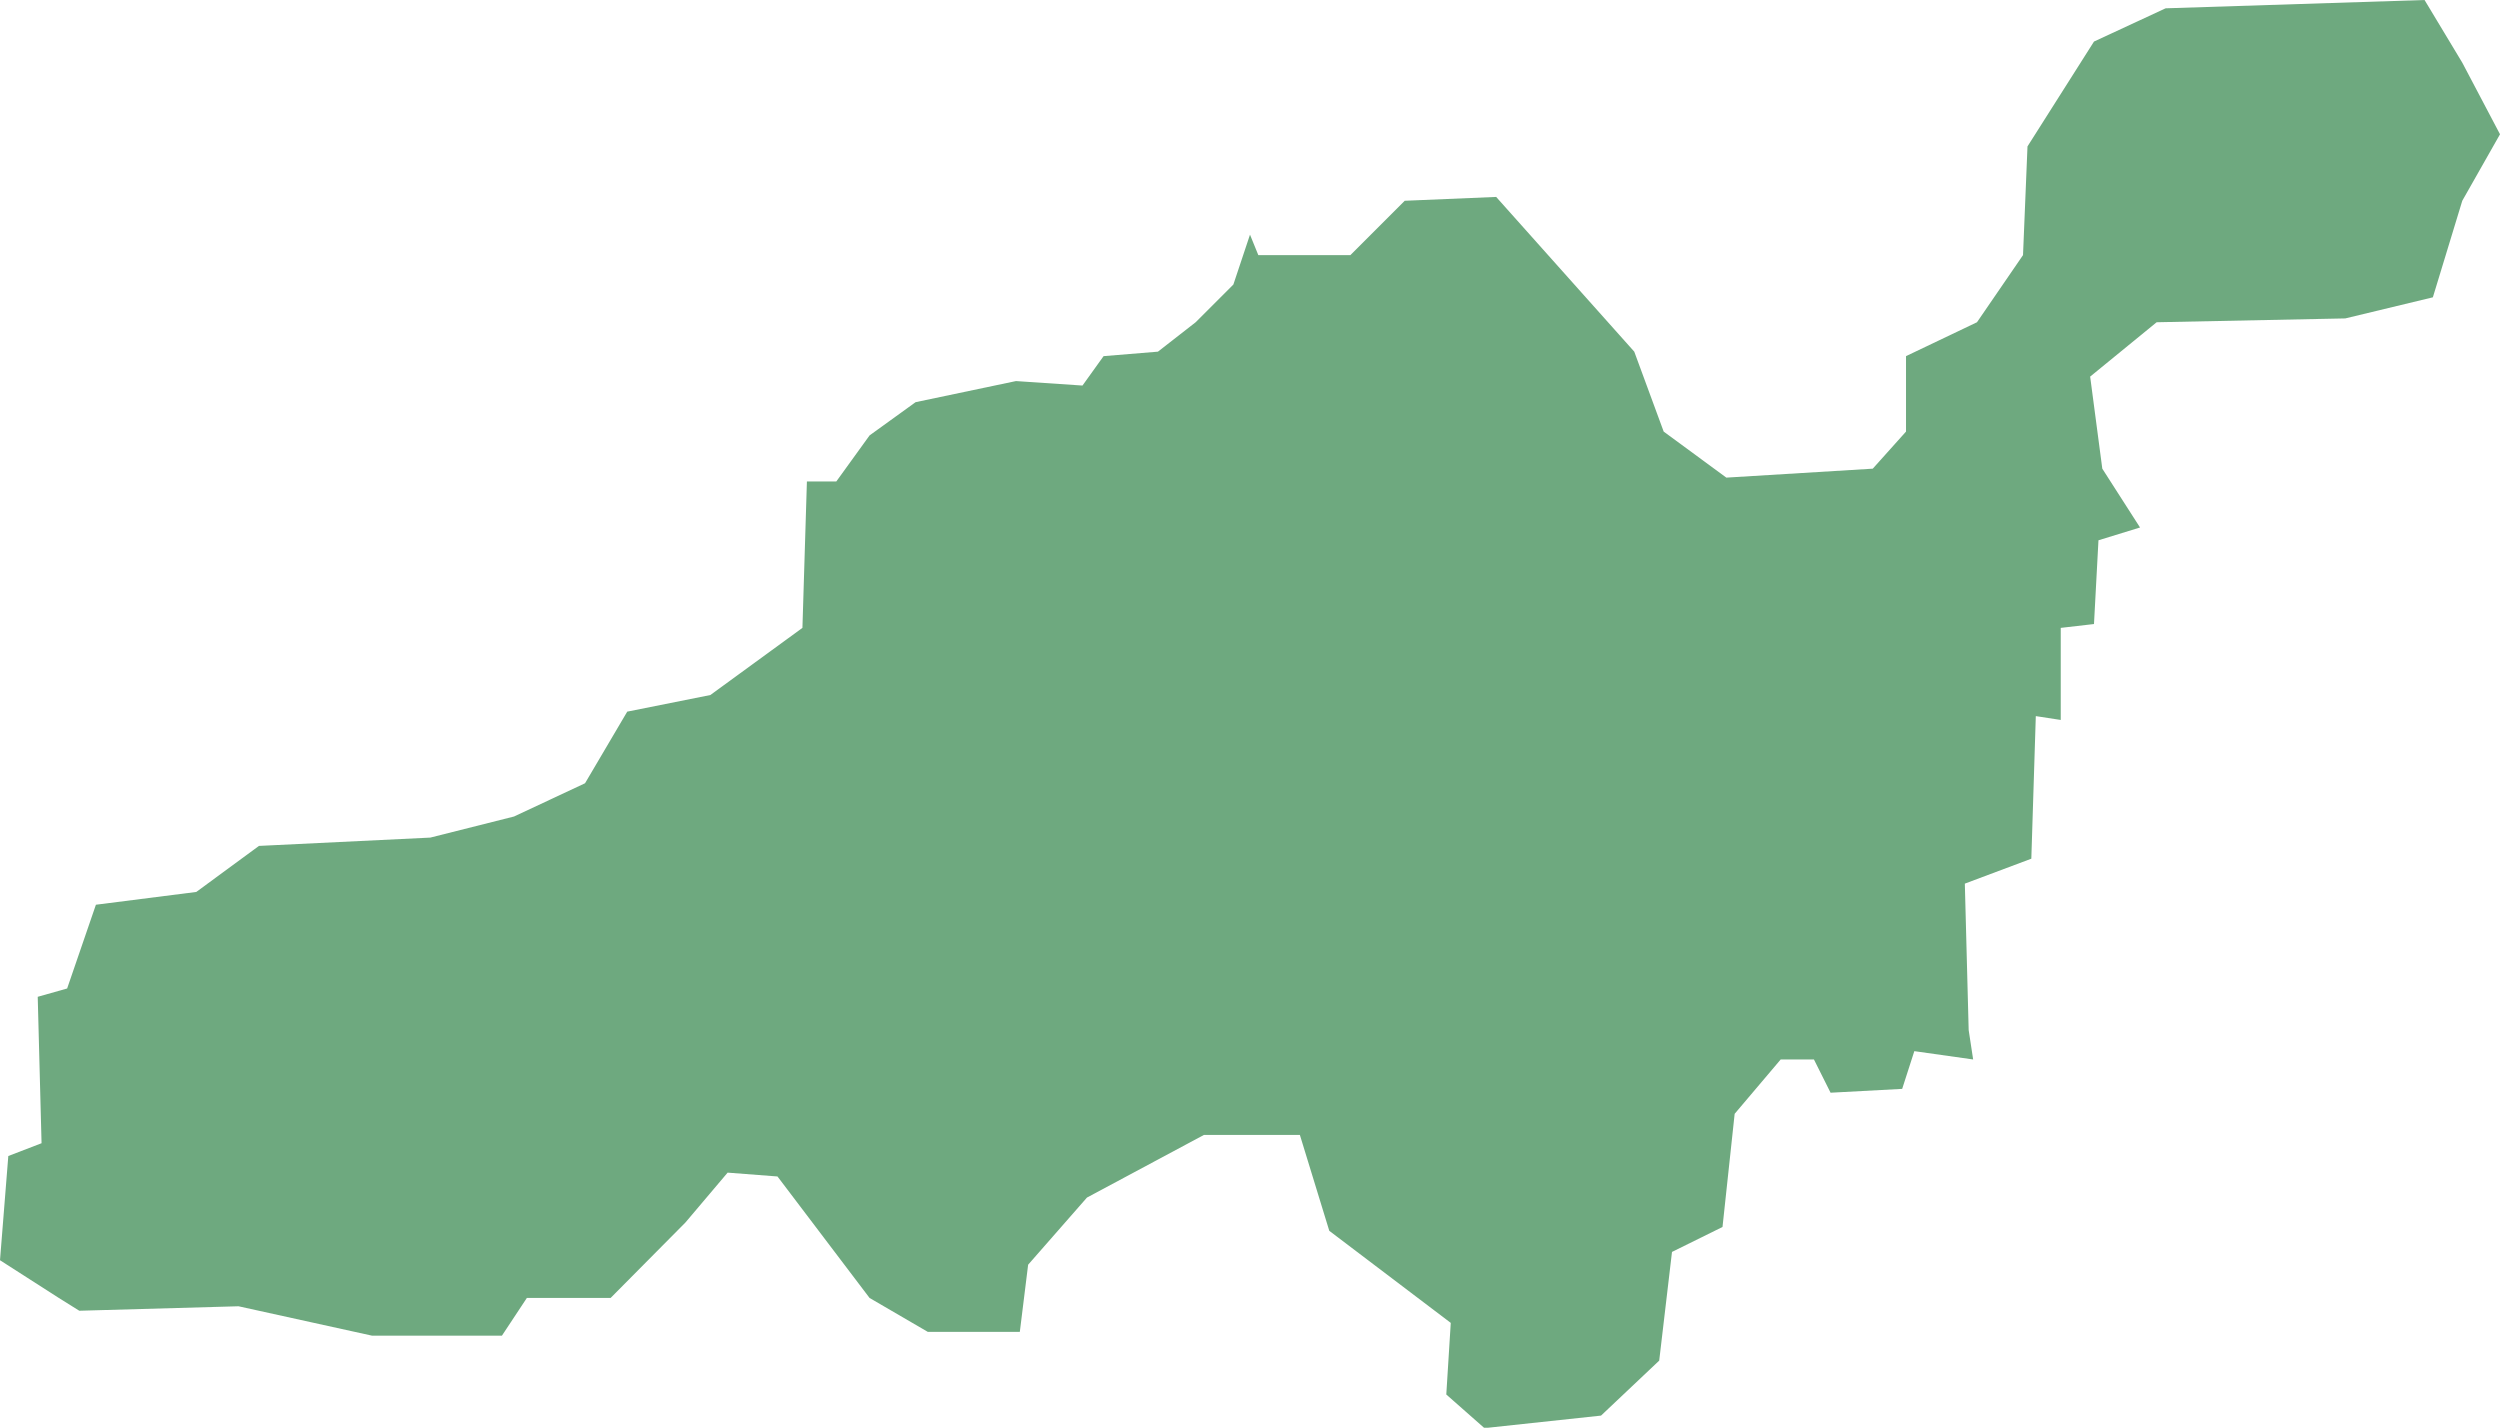<?xml version="1.0" encoding="UTF-8"?>
<!DOCTYPE svg PUBLIC "-//W3C//DTD SVG 1.1//EN" "http://www.w3.org/Graphics/SVG/1.1/DTD/svg11.dtd">
<!-- Creator: CorelDRAW X8 -->
<svg xmlns="http://www.w3.org/2000/svg" xml:space="preserve" width="100%" height="100%" version="1.1" shape-rendering="geometricPrecision" text-rendering="geometricPrecision" image-rendering="optimizeQuality" fill-rule="evenodd" clip-rule="evenodd"
viewBox="0 0 3910 2233"
 xmlns:xlink="http://www.w3.org/1999/xlink">
 <g id="Layer_x0020_1">
  <g id="Layers">
   <g id="India_Districts_selection">
    <polygon fill="#6EA97F" points="3079,1611 3086,1657 2994,1644 2975,1703 2863,1709 2837,1657 2785,1657 2713,1742 2694,1919 2615,1958 2595,2128 2504,2214 2327,2233 2321,2233 2262,2181 2269,2069 2079,1925 2033,1775 1883,1775 1700,1873 1608,1978 1595,2083 1451,2083 1360,2030 1216,1840 1138,1834 1072,1912 955,2030 824,2030 785,2089 582,2089 373,2043 124,2050 92,2030 0,1971 13,1808 65,1788 59,1559 105,1546 150,1415 307,1395 405,1323 673,1310 804,1277 915,1225 981,1113 1111,1087 1255,982 1262,753 1308,753 1360,681 1432,629 1589,596 1693,603 1726,557 1811,550 1870,504 1929,445 1955,367 1968,399 2112,399 2197,314 2340,308 2556,550 2602,675 2700,747 2929,733 2981,675 2981,557 3092,504 3164,399 3171,229 3275,65 3387,13 3792,0 3851,98 3910,210 3851,314 3805,465 3668,498 3373,504 3269,589 3288,733 3347,825 3282,845 3275,976 3223,982 3223,1126 3184,1120 3177,1343 3073,1382 "/>
   </g>
  </g>
 </g>
</svg>
